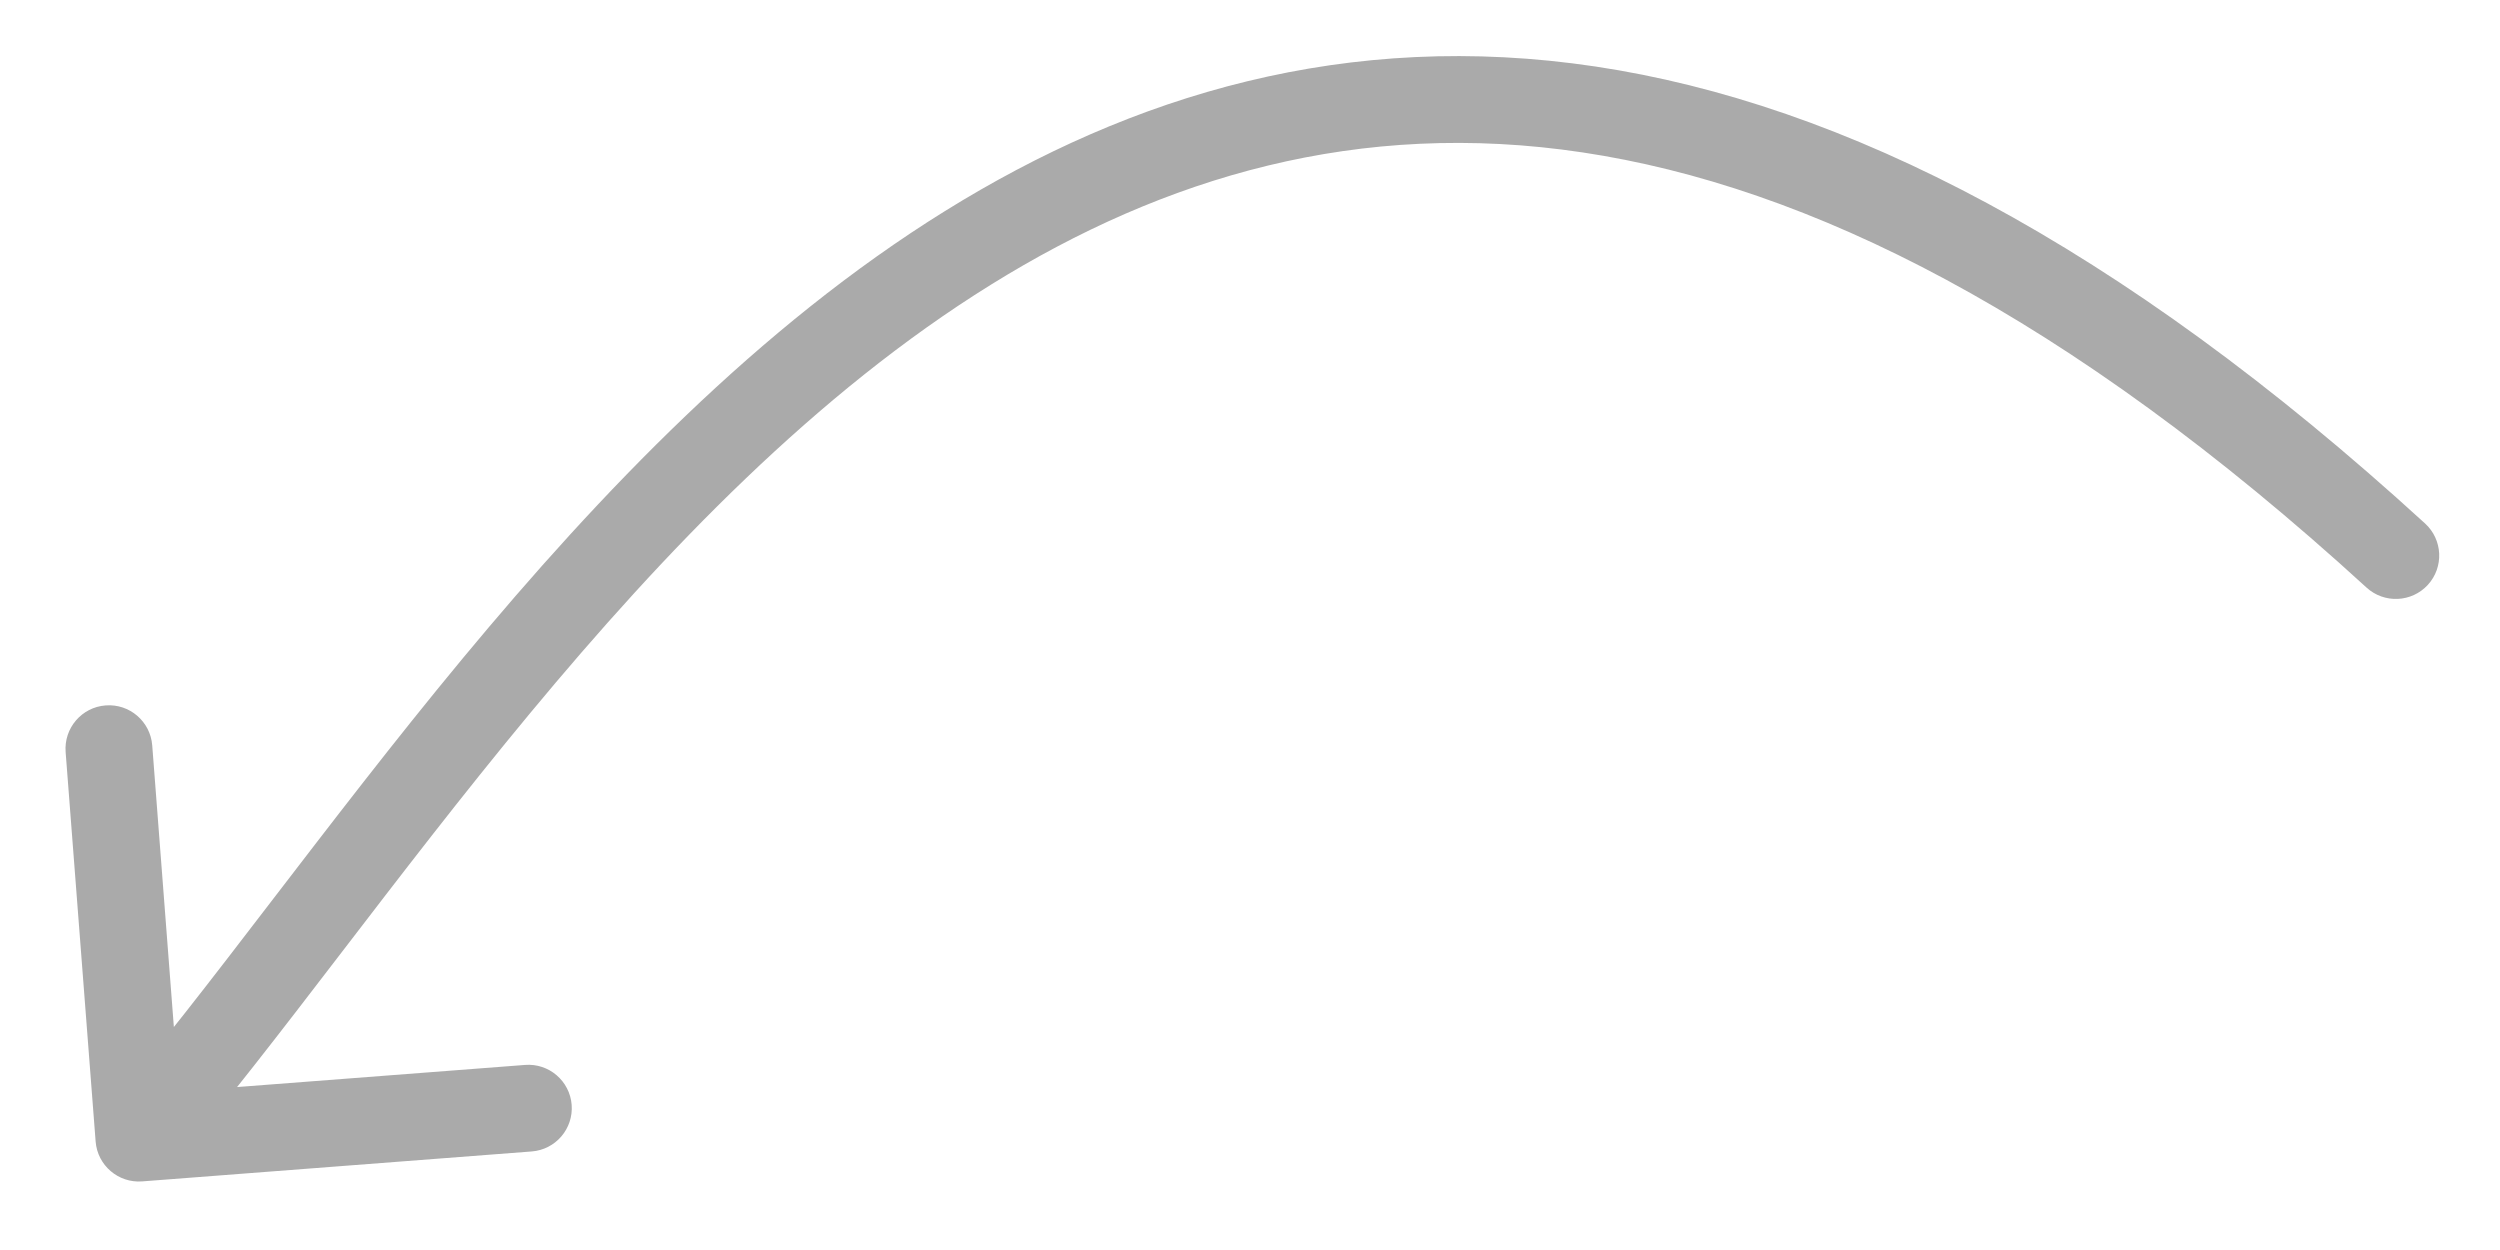 <svg width="36" height="18" viewBox="0 0 36 18" fill="none" xmlns="http://www.w3.org/2000/svg">
<path d="M1.377 16.437C1.403 16.781 1.704 17.039 2.048 17.012L7.656 16.581C8.001 16.555 8.258 16.254 8.232 15.91C8.205 15.566 7.905 15.308 7.561 15.335L2.575 15.718L2.192 10.733C2.165 10.389 1.865 10.131 1.521 10.158C1.176 10.184 0.919 10.485 0.945 10.829L1.377 16.437ZM34.078 8.461C34.333 8.694 34.728 8.676 34.961 8.422C35.194 8.167 35.176 7.772 34.922 7.539L34.078 8.461ZM2.475 16.796C3.238 15.906 4.045 14.854 4.897 13.743C5.753 12.627 6.658 11.446 7.63 10.274C9.576 7.927 11.759 5.658 14.267 4.101C16.762 2.551 19.567 1.71 22.79 2.195C26.026 2.681 29.76 4.513 34.078 8.461L34.922 7.539C30.49 3.487 26.536 1.493 22.976 0.958C19.402 0.422 16.3 1.366 13.608 3.039C10.928 4.703 8.643 7.094 6.667 9.476C5.678 10.669 4.759 11.87 3.905 12.982C3.048 14.1 2.262 15.123 1.525 15.982L2.475 16.796Z" fill="#2C2C2C" fill-opacity="0.4"/>
</svg>
